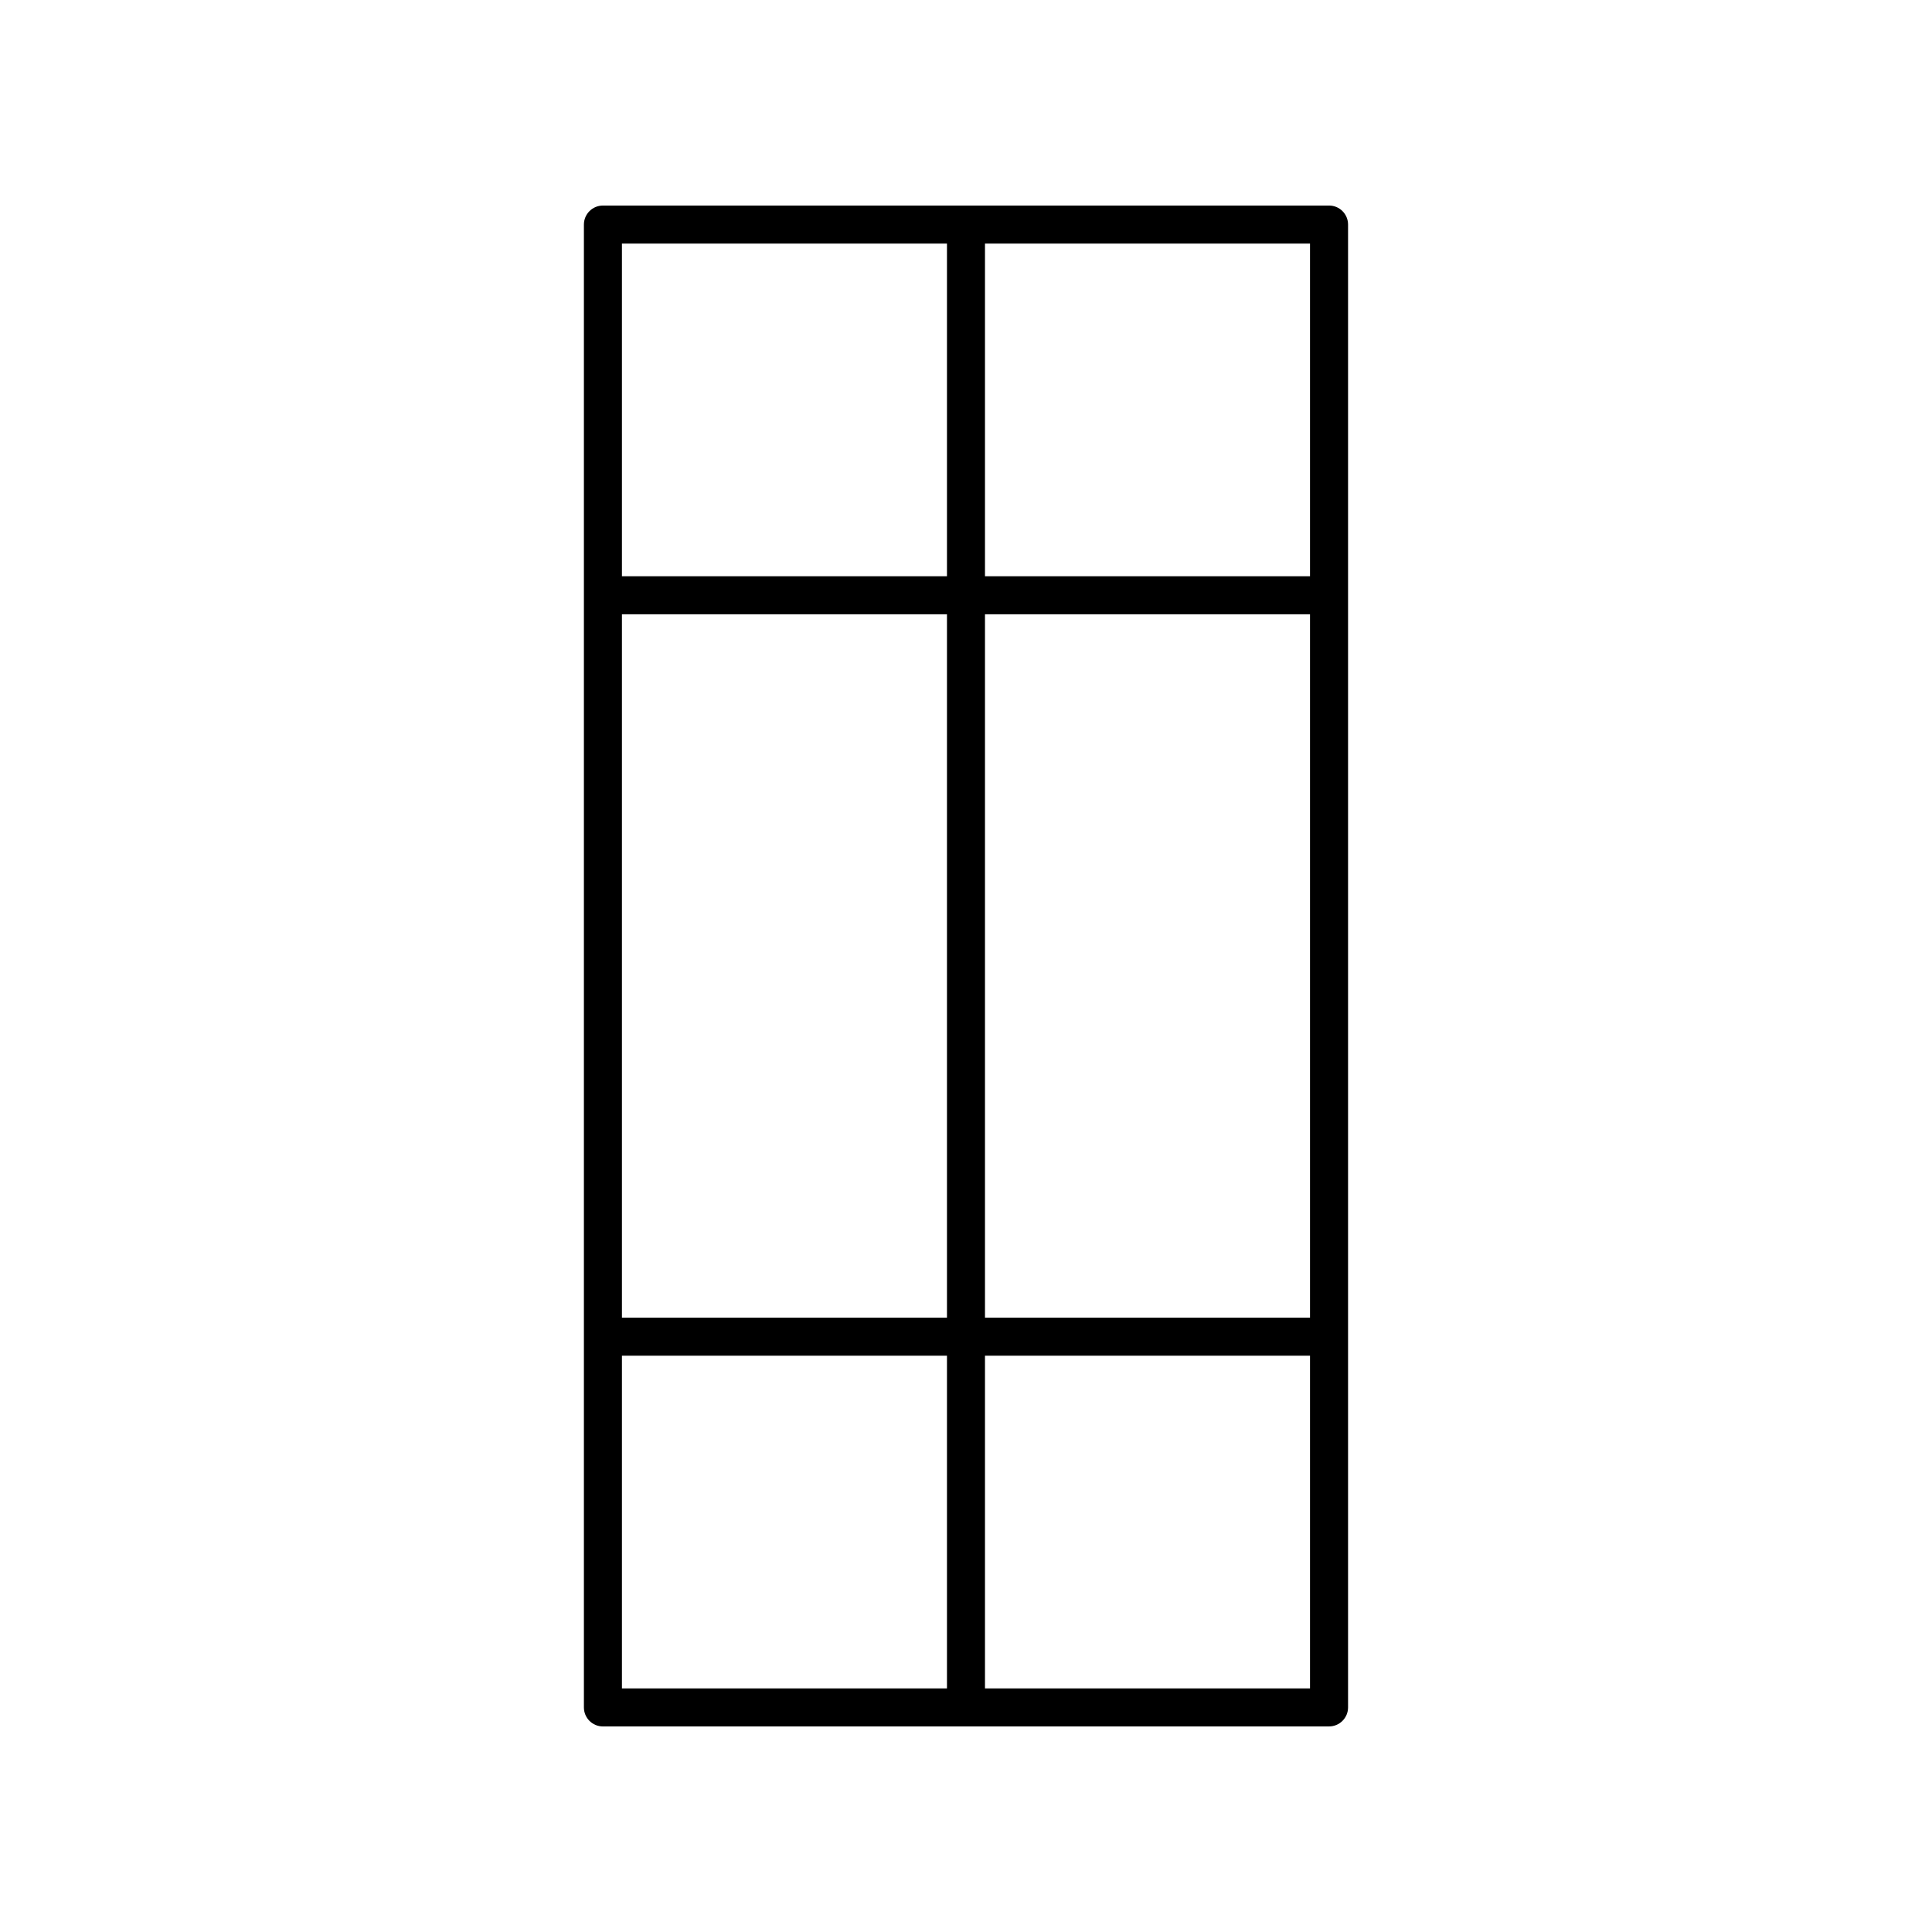 <?xml version="1.0" encoding="UTF-8"?>
<!-- Uploaded to: ICON Repo, www.iconrepo.com, Generator: ICON Repo Mixer Tools -->
<svg fill="#000000" width="800px" height="800px" version="1.1" viewBox="144 144 512 512" xmlns="http://www.w3.org/2000/svg">
 <path d="m501.25 203.51c0-2.781-2.254-5.039-5.039-5.039l-192.43 0.004c-2.781 0-5.039 2.254-5.039 5.039v392.97c0 2.781 2.254 5.039 5.039 5.039l192.43-0.004c2.781 0 5.039-2.254 5.039-5.039zm-192.43 103.28h86.137v186.41h-86.137zm96.211 0h86.137v186.41h-86.137zm86.137-10.074h-86.137v-88.168h86.137zm-96.211-88.168v88.168h-86.137v-88.168zm-86.137 294.73h86.137v88.164h-86.137zm96.211 88.164v-88.164h86.137v88.164z"/>
</svg>